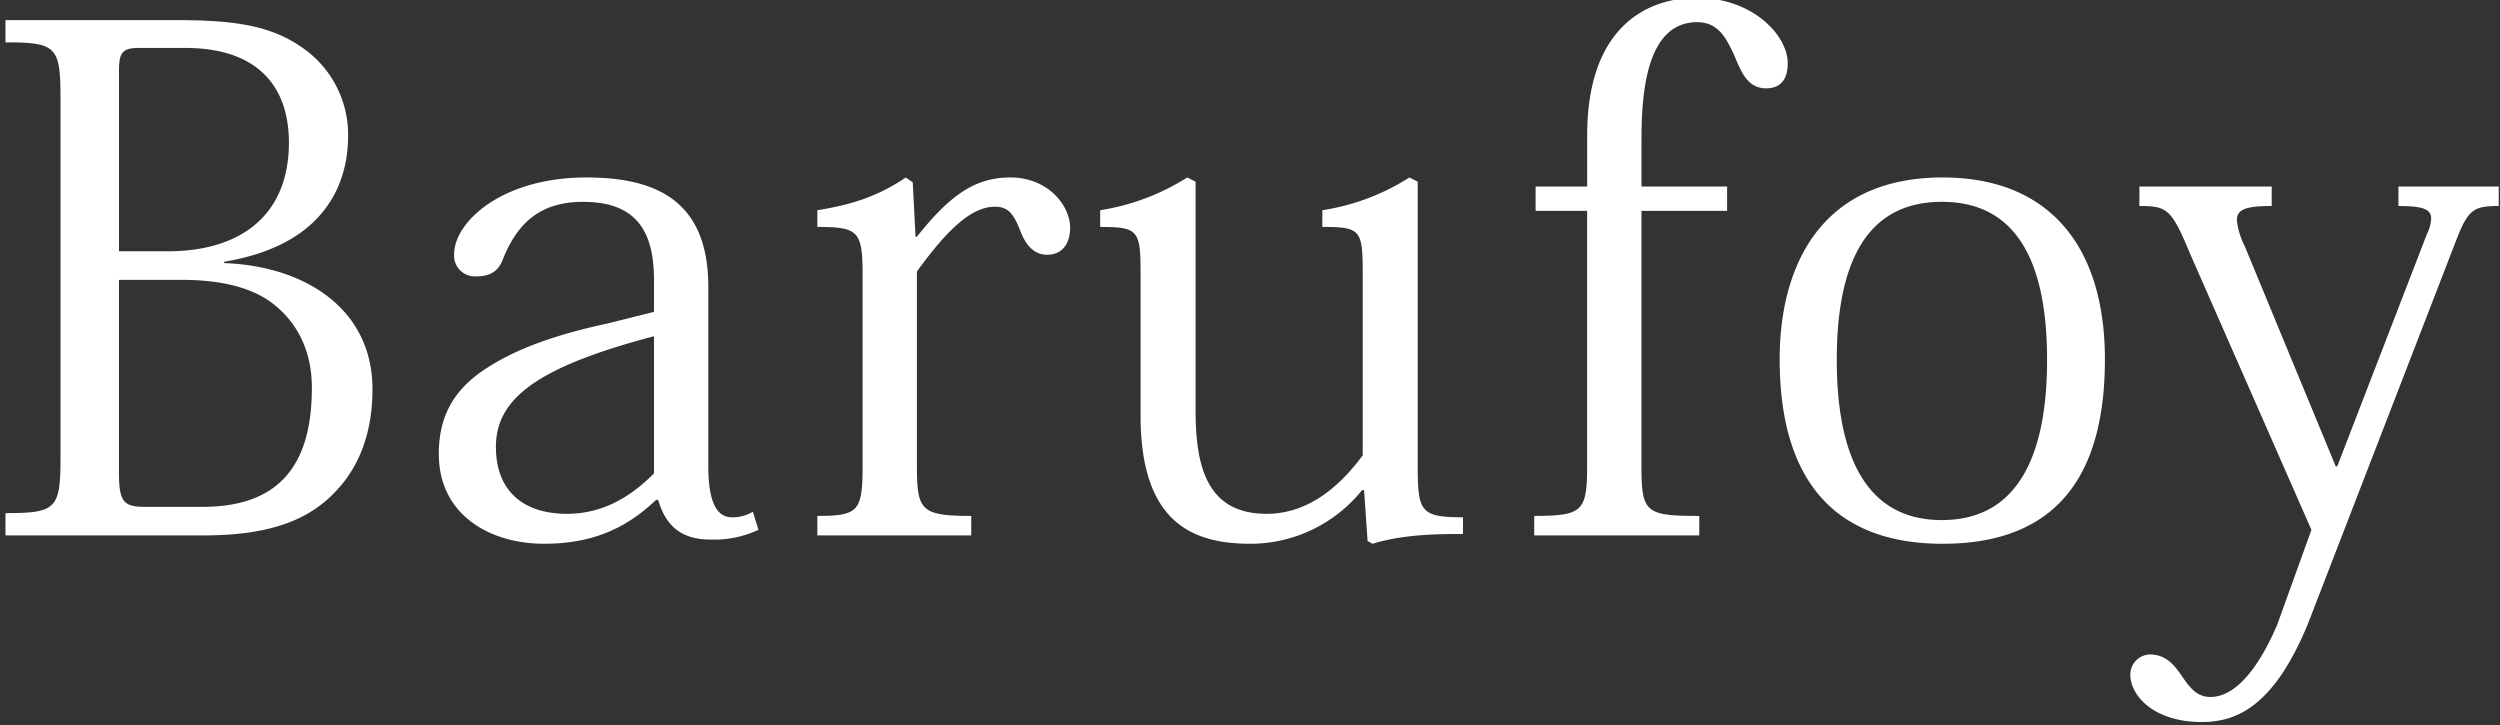 <svg xmlns="http://www.w3.org/2000/svg" width="493" height="143" viewBox="0 0 493 143">
  <rect x="0" y="0" width="493" height="143" fill="#333333" stroke="none"/>
  <defs>
    <style>
      .cls-1 {
        fill: #fff;
        fill-rule: evenodd;
      }
    </style>
  </defs>
  <path id="Barufoy" class="cls-1" d="M11.93,90.2c0,10.162-.824,10.986-10.849,10.986v4.395H40.219c12.909,0,20.6-3.021,25.817-8.514,4.944-5.081,7.416-11.947,7.416-20.324,0-15.93-13.458-24.307-29.25-24.856V51.613c22.384-3.708,24.444-18.4,24.444-24.856A20.81,20.81,0,0,0,60.268,9.866c-6.592-4.944-14.144-5.9-25.817-5.9H1.081V8.355c10.025,0,10.849.824,10.849,10.986V90.2ZM36.511,9.454c14.419,0,20.461,7.69,20.461,18.676,0,14.282-9.475,21.423-23.895,21.423H23.465V14.123c0-3.433.412-4.669,3.845-4.669h9.2ZM35.687,55.183c8.651,0,14.968,1.785,19.088,5.493C59.032,64.384,61.5,69.74,61.5,76.469c0,15.106-6.317,23.483-21.56,23.483h-11.4c-4.257,0-5.081-1.1-5.081-6.866v-37.9H35.687Zm93.28,6.317-9.338,2.334c-10.3,2.2-17.99,5.081-23.483,8.651-7,4.394-9.613,10.025-9.613,17.028,0,12.084,10.162,17.715,20.736,17.715,10.3,0,16.753-3.571,22.109-8.652h0.412c1.511,5.218,4.669,7.828,10.3,7.828a20.713,20.713,0,0,0,9.476-1.923l-1.1-3.57a7.655,7.655,0,0,1-4.12,1.1c-3.158,0-4.669-3.3-4.669-10.162V56.557c0-16.891-10.162-21.56-24.032-21.56C98.755,35,89.555,43.923,89.555,50.1A4.1,4.1,0,0,0,93.949,54.5c3.158,0,4.532-1.373,5.356-3.708,2.884-7,7.415-10.986,15.655-10.986,10.162,0,14.007,5.356,14.007,15.38V61.5Zm0,31.86c-3.982,3.982-9.475,7.965-17.166,7.965-8.788,0-14.007-4.669-14.007-13.184,0-9.338,7.69-15.655,31.173-21.835V93.36Zm51.026-57.4L178.619,35c-5.493,3.708-10.574,5.356-17.44,6.454v3.3c8.1,0,8.926.824,8.926,9.475V91.575c0,9.2-.686,10.162-8.926,10.162v3.845h30.349v-3.845c-10.025,0-10.711-1.1-10.711-10.025V53.535c5.493-7.553,10.436-12.771,15.38-12.771,2.609,0,3.708,1.373,5.081,4.944,1.236,3.158,3.021,4.532,5.218,4.532,2.747,0,4.532-1.922,4.532-5.356,0-4.257-4.257-9.888-11.81-9.888-7,0-11.947,3.571-18.4,11.673h-0.275Zm99.585-.137L277.93,35a44.345,44.345,0,0,1-17.166,6.454v3.3c7.553,0,7.965.549,7.965,9.2V89.789c-5.356,7.278-11.673,11.536-18.951,11.536-11.947,0-14.007-9.613-14.007-20.462V35.821L234.123,35a45.174,45.174,0,0,1-17.166,6.454v3.3c7.553,0,7.965.687,7.965,9.2V81.962c0,21.422,10.574,25.268,21.7,25.268a28.274,28.274,0,0,0,21.972-10.574H269l0.686,10.024,0.961,0.55c6.317-1.923,13.184-1.923,17.853-1.923v-3.3c-8.377,0-8.926-1.1-8.926-10.162V35.821Zm22.969,69.761h32.546v-3.845c-10.711,0-11.4-.687-11.4-10.025V41.588h16.891V36.782H323.7V27.444c0-9.475,1.1-23.071,10.986-23.071,4.257,0,5.768,3.3,7.279,6.454,1.373,3.3,2.609,6.592,6.317,6.592,2.883,0,4.257-1.785,4.257-4.944,0-5.493-6.867-12.909-17.99-12.909-9.063,0-21.56,5.081-21.56,27.19V36.782H302.822v4.806h10.162V91.437c0,9.338-.687,10.3-10.437,10.3v3.845Zm80.539,1.648c24.993,0,32-16.617,32-36.392,0-22.109-10.848-35.842-32-35.842-23.9,0-32.134,17.3-32.134,35.842C350.952,94.733,361.8,107.23,383.086,107.23ZM382.948,39.8c14.282,0,20.737,11.123,20.737,31.173,0,15.106-3.708,31.585-20.737,31.585-8.514,0-20.736-3.983-20.736-31.585C362.212,50.652,368.8,39.8,382.948,39.8Zm66.132,83.356c-2.335,5.493-7,14.282-13.183,14.282-2.747,0-4.12-1.922-5.631-4.12s-3.158-4.257-6.317-4.257a3.959,3.959,0,0,0-3.845,3.983c0,4.257,4.807,9.338,14.007,9.338,6.317,0,14.008-2.335,21.011-19.363l29.25-75.666c2.335-6.042,3.434-6.729,8.377-6.729V36.782H472.974v3.845c4.669,0,6.455.549,6.455,2.472a7.711,7.711,0,0,1-.824,3.021L460.89,91.987h-0.275L442.626,48.454a14.168,14.168,0,0,1-1.511-5.081c0-2.2,2.06-2.746,6.866-2.746V36.782H421.889v3.845c5.493,0,6.317.549,10.025,9.475l23.9,54.381Z"/>
</svg>

